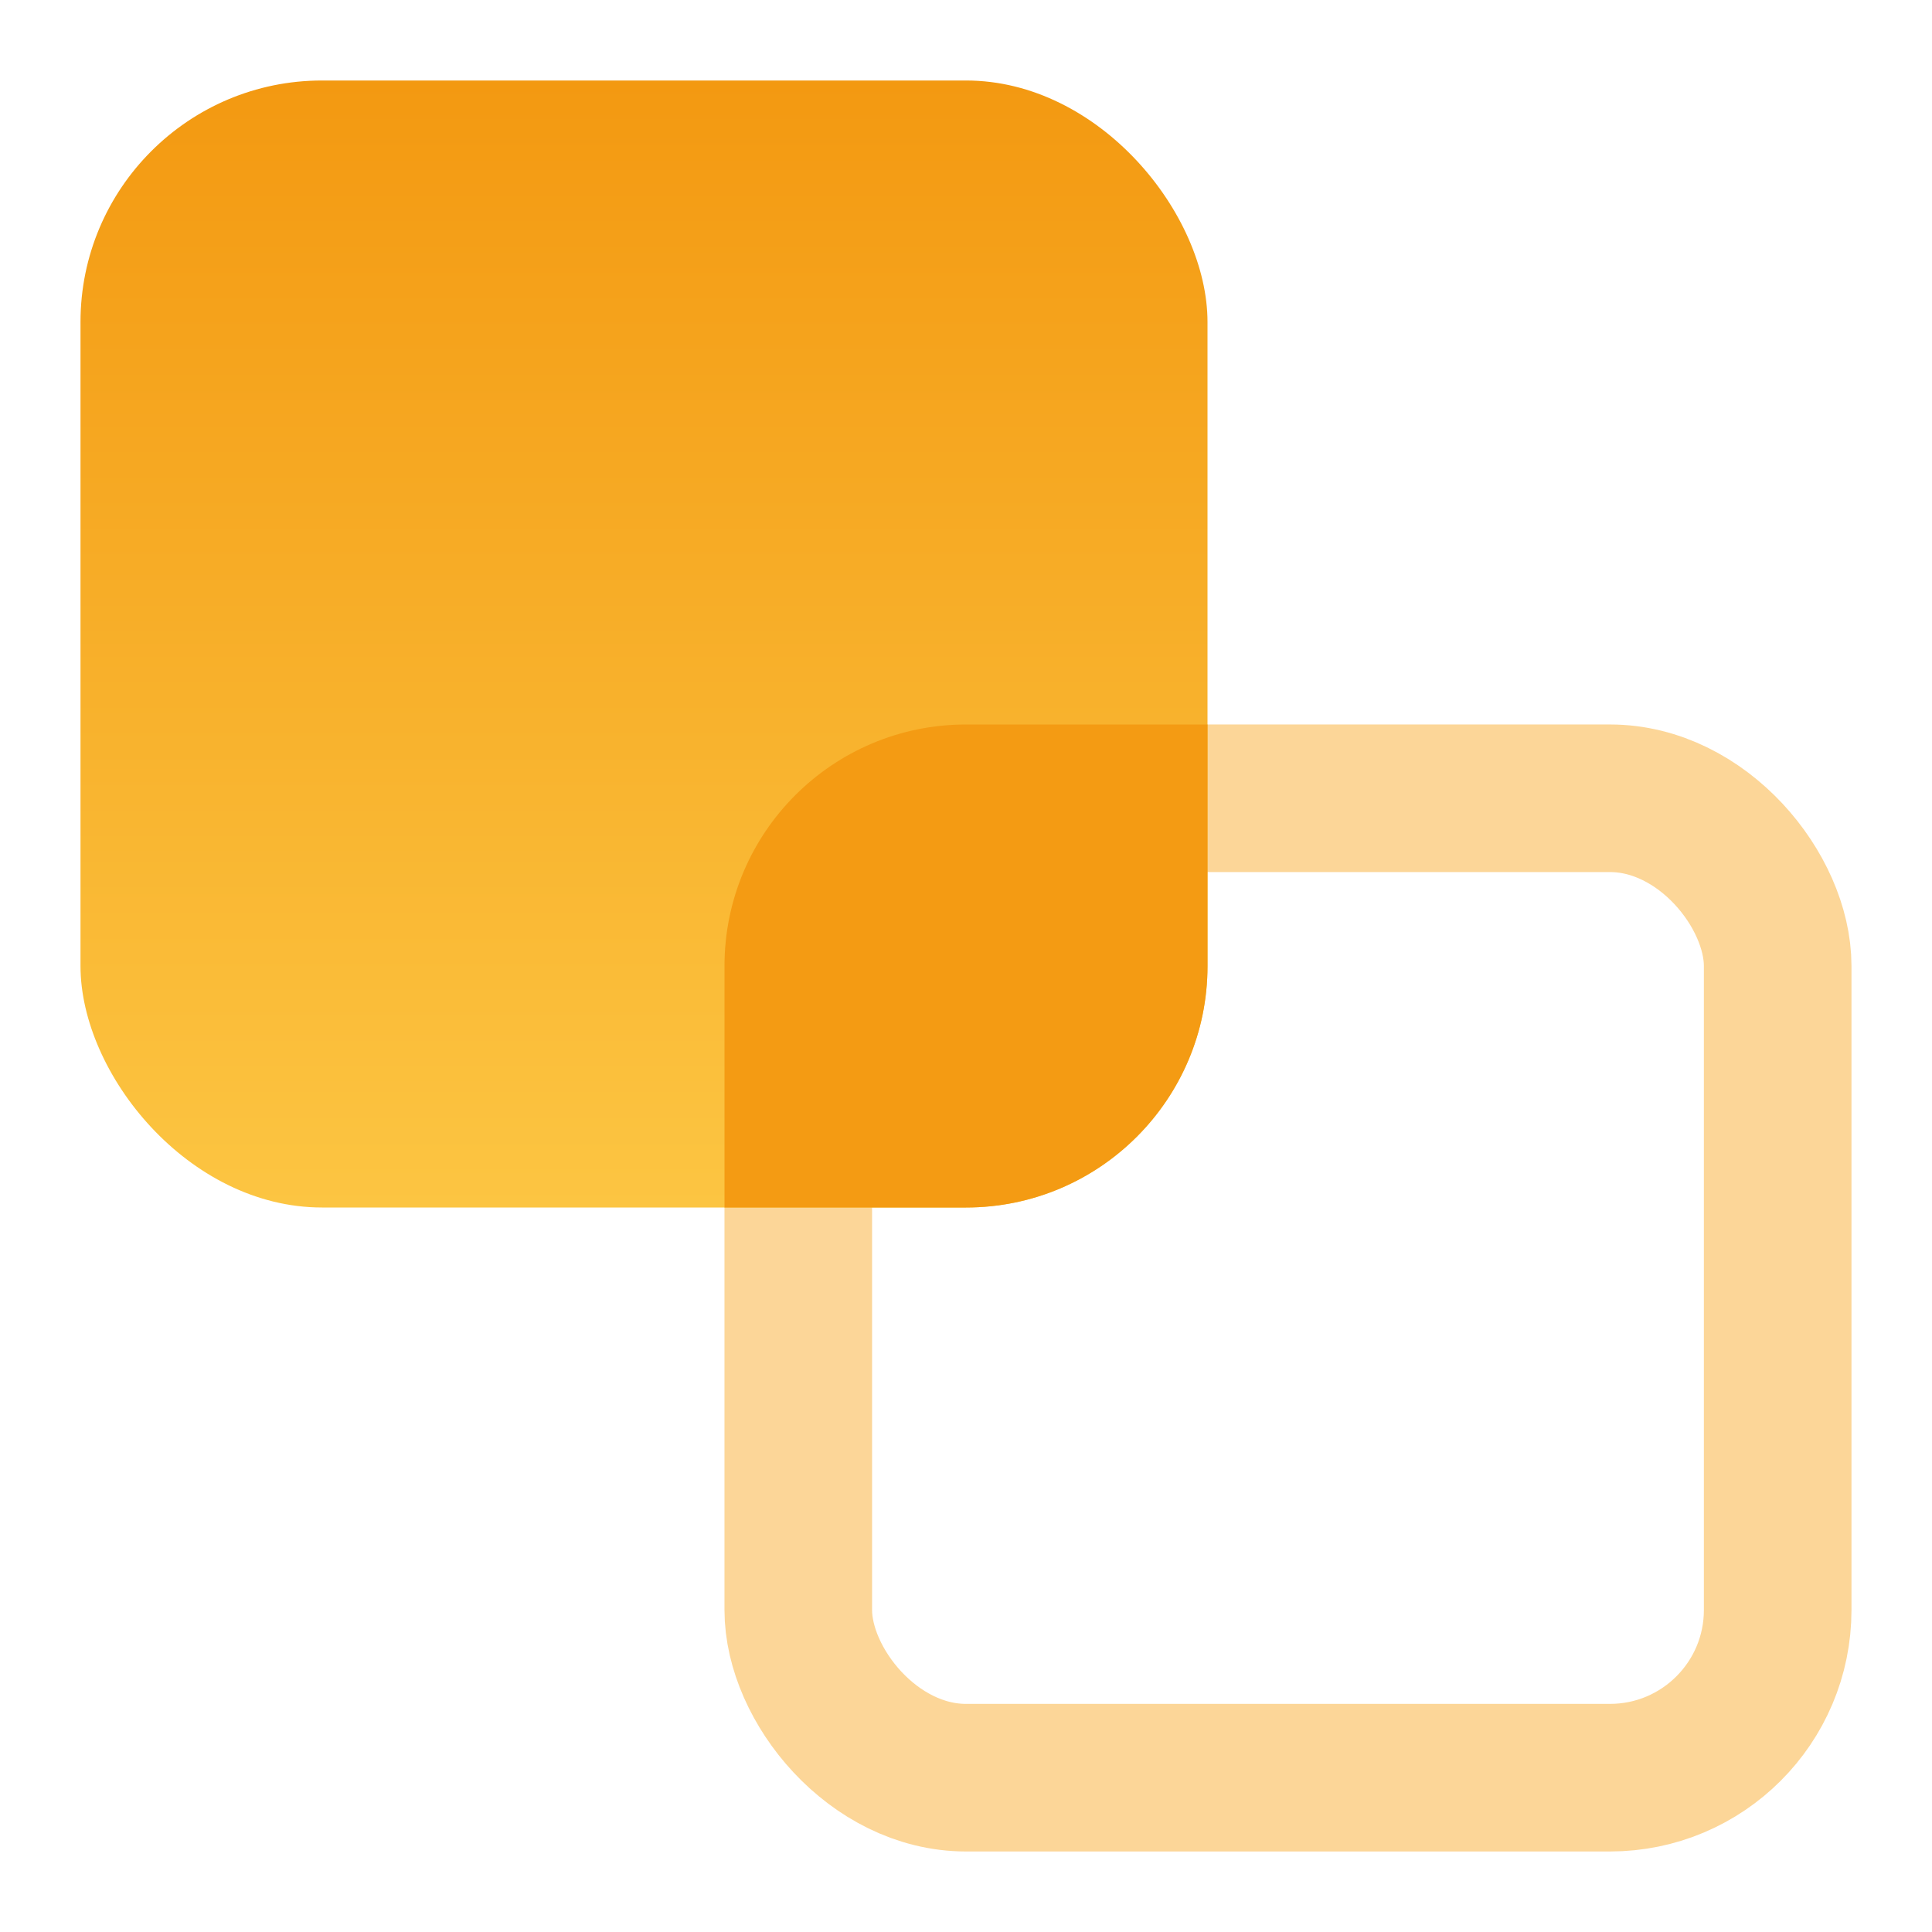 <svg width="48" height="48" viewBox="0 0 48 48" fill="none" xmlns="http://www.w3.org/2000/svg">
<rect width="48" height="48" fill="white"/>
<rect x="19.833" y="19.833" width="24.333" height="24.333" rx="4.167" stroke="#FCD698" stroke-width="3.667"/>
<rect x="2" y="2" width="28" height="28" rx="6" fill="url(#paint0_linear_10451_148486)"/>
<path d="M18 24C18 20.686 20.686 18 24 18H30V24C30 27.314 27.314 30 24 30H18V24Z" fill="#F49B13"/>
<defs>
<linearGradient id="paint0_linear_10451_148486" x1="16" y1="2" x2="16" y2="30" gradientUnits="userSpaceOnUse">
<stop stop-color="#F39911"/>
<stop offset="1" stop-color="#FCC542"/>
</linearGradient>
</defs>
</svg>
